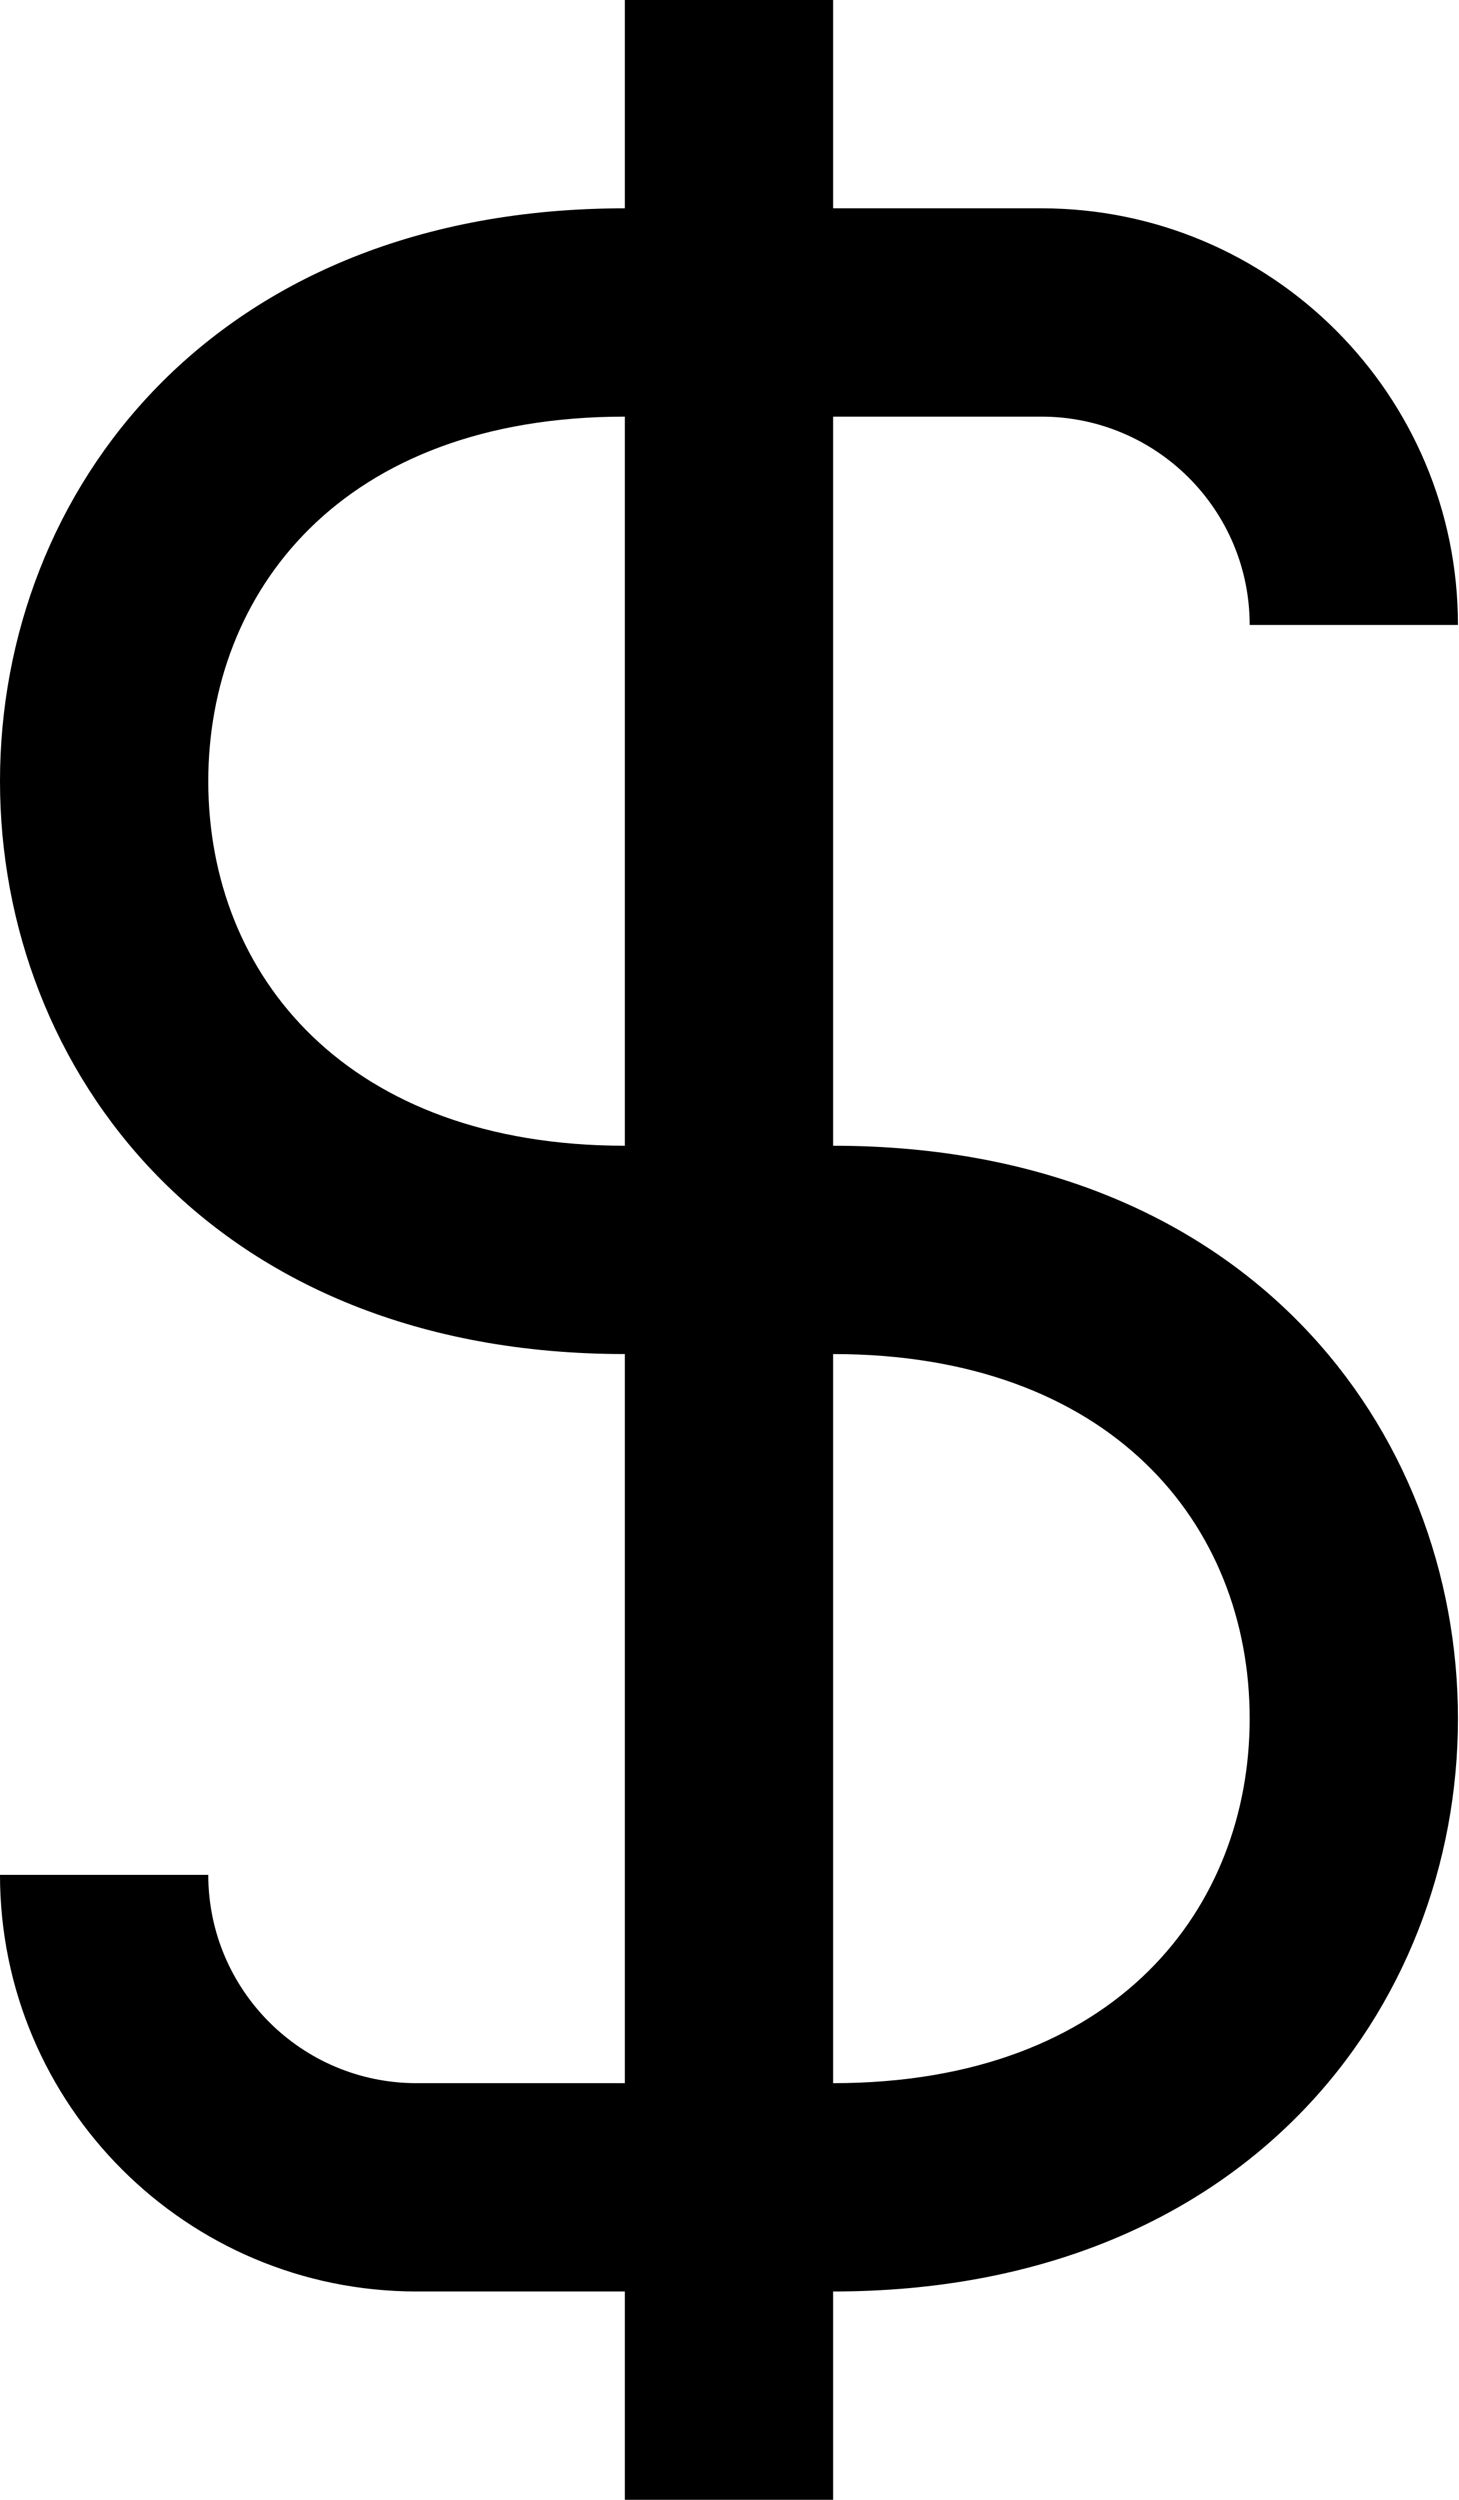 <?xml version="1.0" encoding="UTF-8"?> <svg xmlns="http://www.w3.org/2000/svg" width="467" height="800" viewBox="0 0 467 800" fill="none"><path fill-rule="evenodd" clip-rule="evenodd" d="M200 366.667C111.3 366.667 66.667 312.367 66.667 250C66.667 189.7 109.033 133.333 200 133.333V366.667ZM400 550C400 610.3 357.633 666.667 266.667 666.667V433.333C355.367 433.333 400 487.633 400 550ZM466.667 550C466.667 457.733 399.167 366.667 266.667 366.667V133.333H333.333C370.167 133.333 400 163.167 400 200H466.667C466.667 126.367 406.967 66.667 333.333 66.667H266.667V0H200V66.667C68.067 66.667 0 157.4 0 250C0 342.267 67.5 433.333 200 433.333V666.667H133.333C96.5 666.667 66.667 636.833 66.667 600H0C0 673.633 59.7 733.333 133.333 733.333H200V800H266.667V733.333C398.6 733.333 466.667 642.6 466.667 550Z" fill="black"></path></svg> 